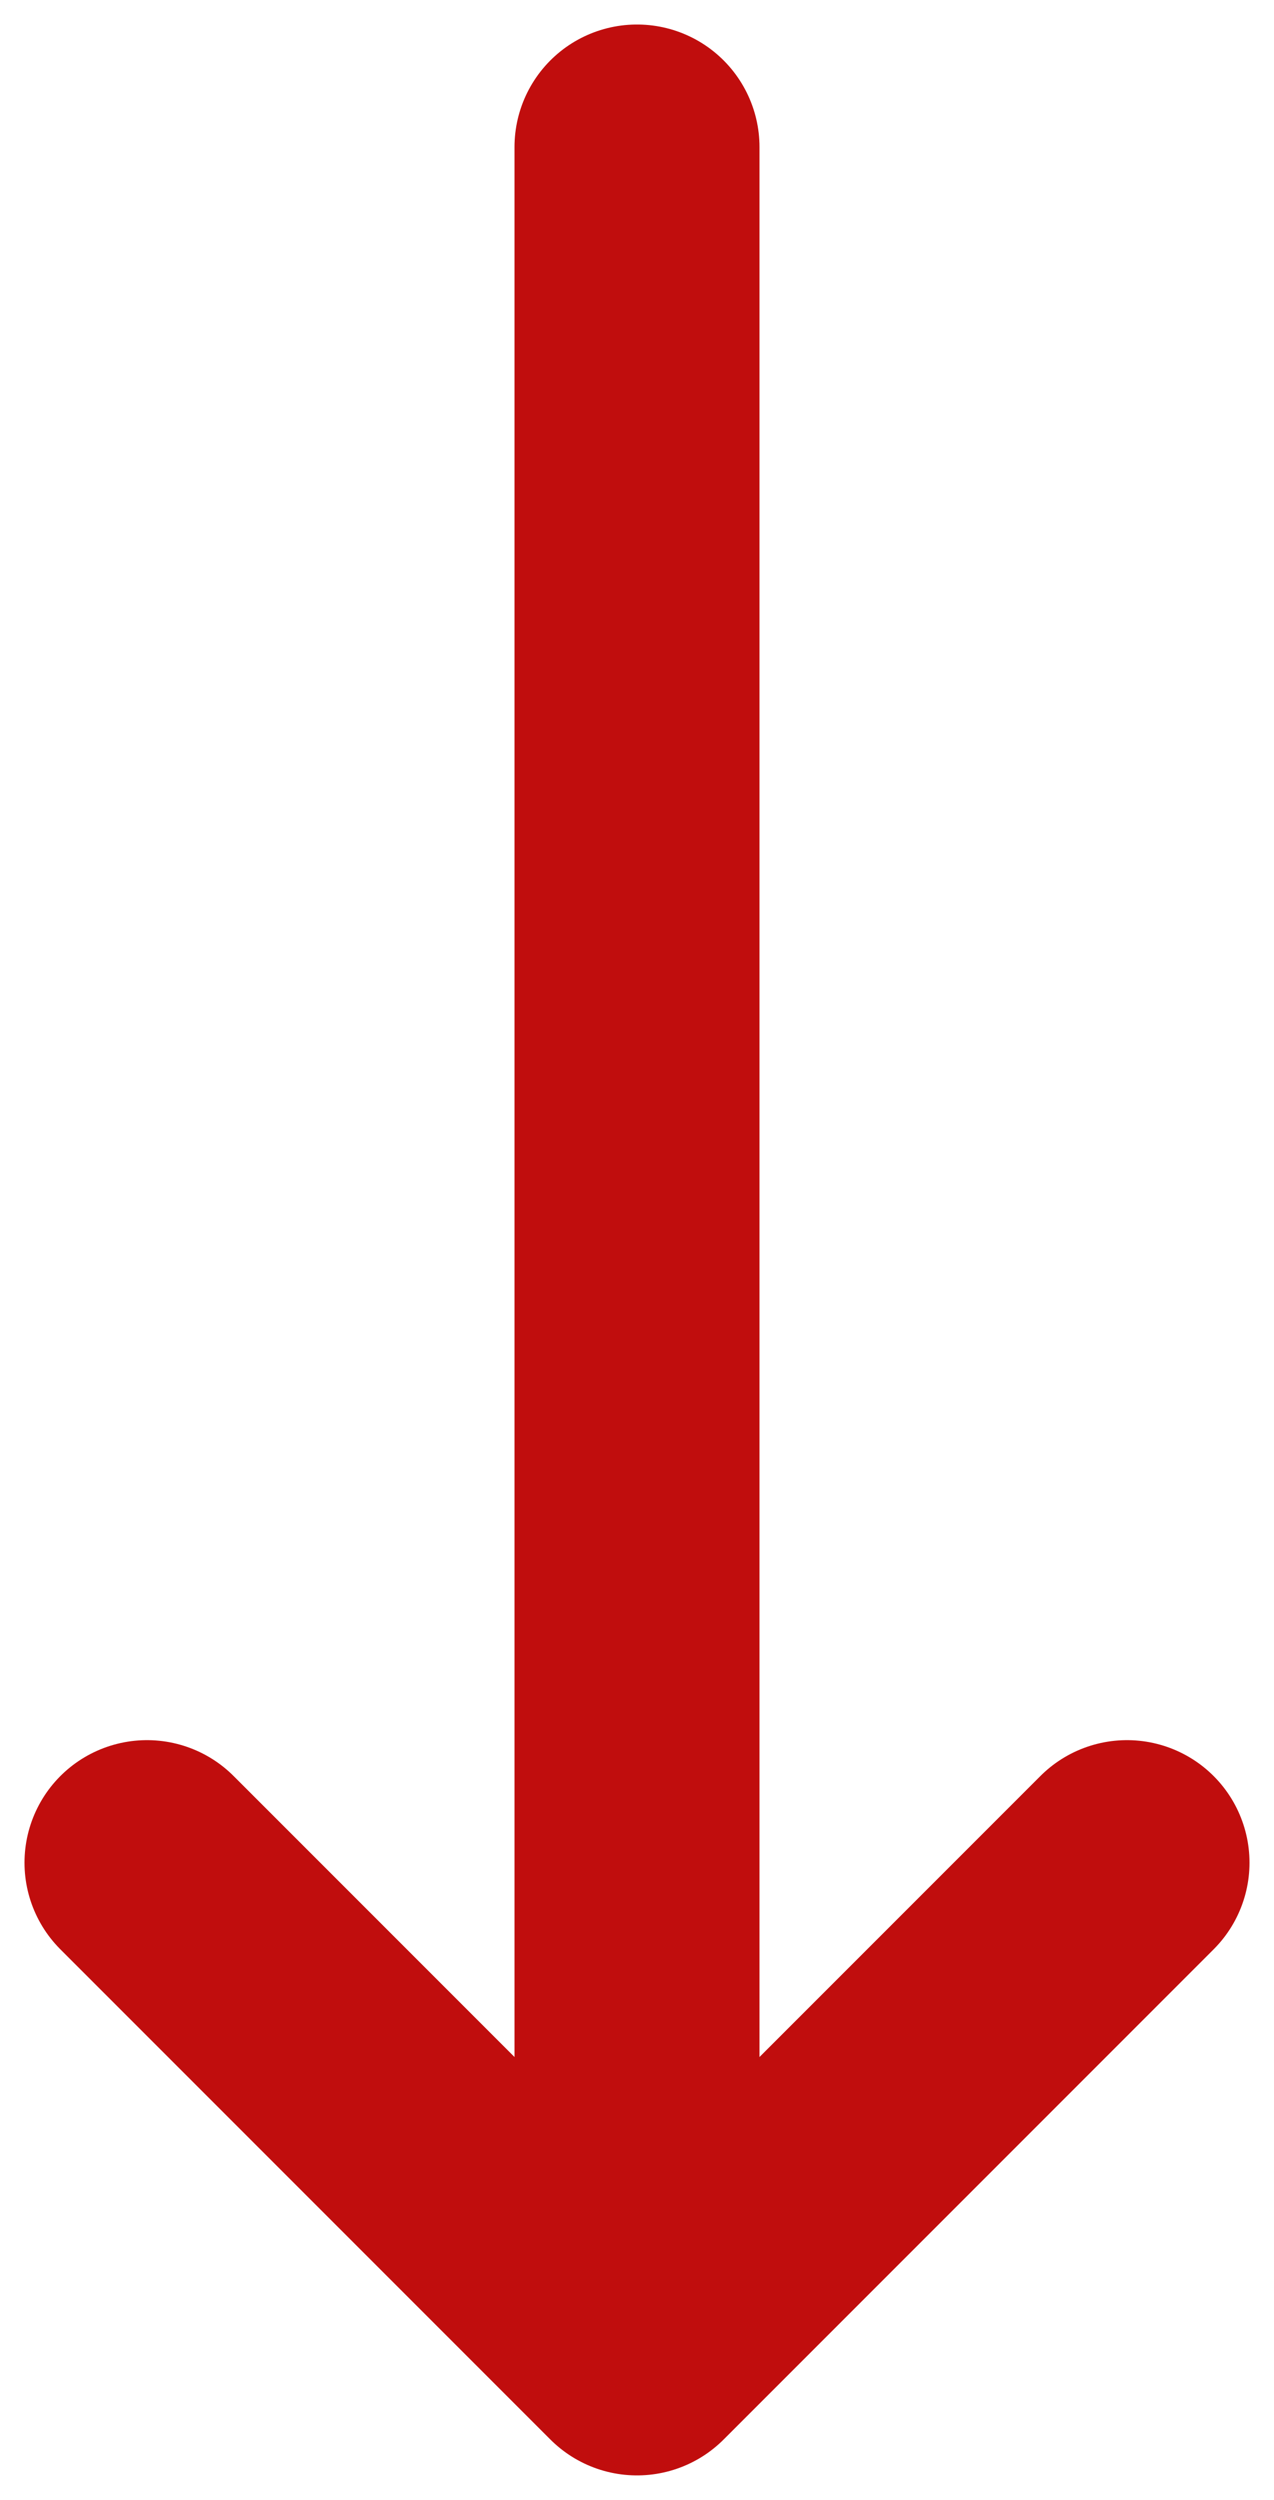 <svg xmlns="http://www.w3.org/2000/svg" width="26" height="51" viewBox="0 0 26 51" fill="none"><path d="M13 48V3M13 48L3 38M13 48L23 38" stroke="#C00D0D" stroke-width="5" stroke-linecap="round" stroke-linejoin="round"></path></svg>